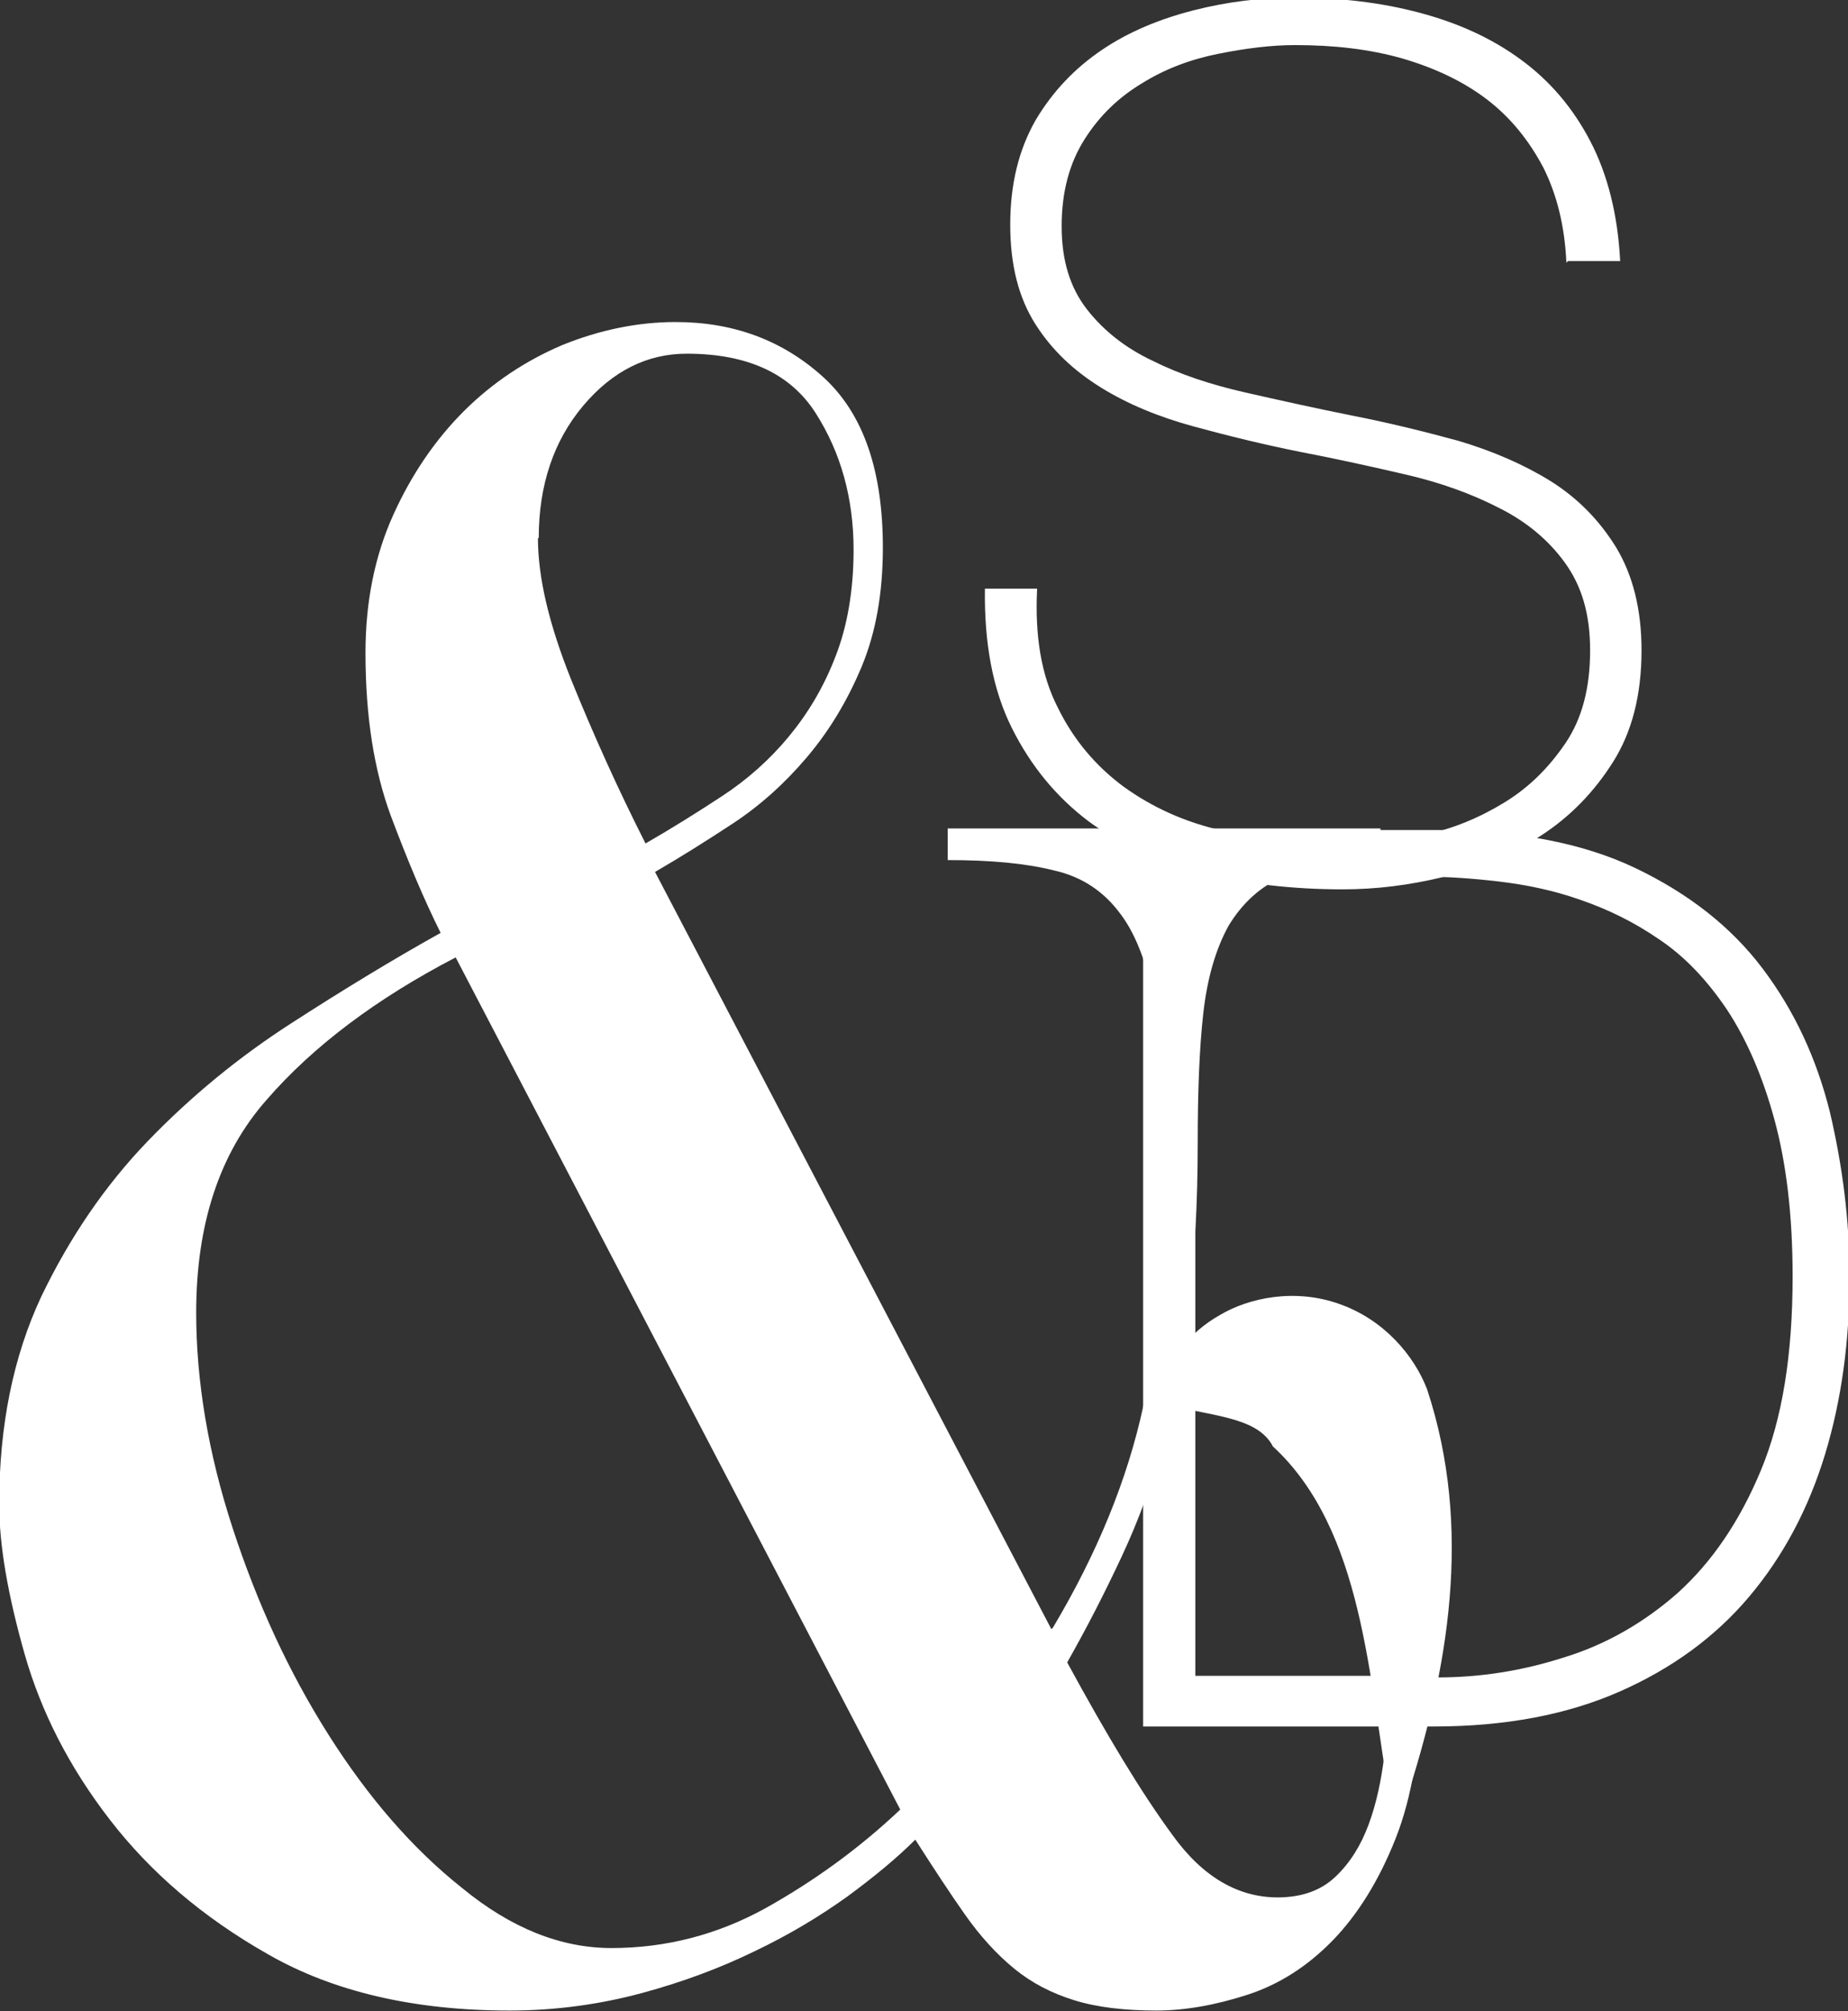 <?xml version="1.0" encoding="UTF-8"?><svg xmlns="http://www.w3.org/2000/svg" viewBox="0 0 23.36 25.42"><rect x="0" y="0" width="23.36" height="25.42" fill="#333333" stroke="none"/><g id="a"/><g id="b"><g id="c"><g><path fill="white" d="M19.8,3.32c-.02-.46-.12-.86-.29-1.2-.18-.34-.41-.63-.71-.86-.3-.23-.66-.4-1.07-.52-.42-.12-.87-.17-1.36-.17-.3,0-.62,.04-.97,.11-.35,.07-.67,.19-.96,.37-.3,.18-.54,.41-.73,.71-.19,.3-.29,.66-.29,1.1s.11,.78,.32,1.05c.21,.27,.49,.49,.83,.65,.34,.17,.73,.3,1.17,.4,.44,.1,.89,.2,1.34,.29,.46,.09,.91,.2,1.35,.32,.44,.13,.83,.3,1.17,.51,.35,.22,.62,.5,.83,.84,.21,.35,.32,.78,.32,1.3,0,.56-.12,1.03-.36,1.41-.24,.38-.54,.69-.91,.93-.37,.24-.77,.41-1.22,.52-.45,.11-.87,.16-1.29,.16-.63,0-1.22-.07-1.77-.2-.55-.14-1.03-.36-1.44-.66-.41-.31-.73-.7-.97-1.18-.24-.48-.35-1.07-.34-1.76h.66c-.03,.59,.05,1.09,.26,1.5,.2,.41,.48,.74,.83,1,.36,.26,.77,.45,1.26,.56s.99,.17,1.52,.17c.32,0,.66-.04,1.03-.12,.37-.08,.7-.22,1.01-.41,.31-.19,.56-.44,.77-.75,.21-.31,.31-.7,.31-1.17s-.11-.82-.32-1.11c-.21-.29-.49-.52-.83-.69-.35-.18-.74-.32-1.17-.42s-.88-.2-1.35-.29c-.45-.09-.9-.2-1.34-.32-.44-.12-.83-.28-1.17-.49-.34-.21-.62-.47-.83-.8-.21-.33-.32-.74-.32-1.26s.11-.95,.32-1.32c.22-.37,.5-.66,.84-.89s.73-.39,1.16-.5c.43-.11,.86-.16,1.28-.16,.56,0,1.08,.06,1.57,.19,.49,.13,.91,.32,1.28,.59,.37,.27,.66,.61,.88,1.03,.22,.42,.35,.93,.38,1.52h-.66Z"/><path fill="white" d="M13.31,20.57c.56-.94,.94-1.87,1.14-2.79s.3-1.84,.3-2.77-.04-1.66-.13-2.2-.24-.97-.45-1.25c-.21-.29-.49-.48-.85-.56-.36-.09-.8-.13-1.34-.13v-.4h5.47v.4c-.5,0-.9,.07-1.21,.2-.31,.13-.54,.35-.71,.63-.16,.29-.27,.66-.32,1.11-.05,.45-.07,.99-.07,1.63,0,.79-.04,1.49-.12,2.1-.08,.61-.18,1.18-.32,1.69-.13,.51-.31,.99-.52,1.44-.21,.45-.44,.9-.69,1.34,.5,.92,.94,1.65,1.33,2.18,.38,.53,.83,.79,1.33,.79,.31,0,.55-.09,.73-.26,.18-.17,.32-.39,.42-.66,.1-.27,.16-.56,.2-.88,.04-.32,.06-.63,.06-.94h.4c0,.81-.11,1.47-.32,2-.21,.53-.48,.96-.79,1.28-.32,.33-.68,.56-1.08,.69-.4,.13-.79,.2-1.15,.2-.4,0-.75-.04-1.04-.13-.29-.09-.54-.22-.76-.4-.22-.18-.43-.41-.62-.68-.19-.27-.4-.59-.63-.95-.23,.23-.52,.47-.86,.72-.35,.25-.73,.48-1.17,.69-.43,.21-.91,.39-1.43,.53-.52,.14-1.08,.22-1.67,.22-1.21,0-2.23-.24-3.05-.71-.83-.47-1.49-1.04-2-1.7-.51-.66-.87-1.36-1.08-2.1-.21-.74-.32-1.37-.32-1.89,0-1,.18-1.87,.53-2.62,.36-.75,.81-1.41,1.35-1.97,.55-.57,1.15-1.06,1.8-1.48,.65-.42,1.29-.81,1.9-1.15-.21-.42-.42-.92-.63-1.48-.21-.57-.32-1.25-.32-2.06,0-.65,.12-1.23,.35-1.74,.23-.51,.53-.95,.89-1.31,.36-.36,.78-.64,1.25-.84,.47-.19,.95-.29,1.43-.29,.73,0,1.35,.23,1.86,.69,.51,.46,.76,1.18,.76,2.16,0,.58-.09,1.08-.27,1.51-.18,.43-.41,.81-.69,1.14-.28,.33-.59,.61-.94,.84-.35,.23-.67,.43-.98,.61l5.01,9.57ZM5.76,12.1c-1,.52-1.8,1.12-2.39,1.8-.6,.68-.89,1.58-.89,2.69,0,.86,.15,1.77,.46,2.72,.31,.95,.71,1.82,1.21,2.61,.5,.79,1.06,1.44,1.69,1.94,.62,.51,1.25,.76,1.89,.76,.69,0,1.34-.17,1.94-.5,.61-.34,1.18-.75,1.71-1.25L5.76,12.1Zm1.04-5.3c0,.5,.14,1.09,.42,1.79,.28,.69,.59,1.38,.94,2.07,.33-.19,.65-.39,.97-.6,.32-.21,.6-.46,.84-.75,.24-.29,.44-.62,.59-1.01,.15-.38,.23-.84,.23-1.35,0-.65-.16-1.23-.48-1.73-.32-.5-.86-.75-1.63-.75-.5,0-.94,.22-1.31,.66-.37,.44-.56,1-.56,1.67Z"/><path fill="white" d="M14.43,10.49h3.71c1.01,0,1.86,.16,2.53,.48,.67,.32,1.21,.74,1.61,1.27,.4,.53,.68,1.13,.85,1.81,.16,.68,.25,1.37,.25,2.09,0,.8-.1,1.55-.31,2.24-.21,.69-.53,1.29-.96,1.8-.43,.51-.98,.91-1.64,1.2-.66,.29-1.44,.44-2.35,.44h-3.67V10.49Zm3.74,10.71c.53,0,1.06-.08,1.59-.25,.53-.16,1.02-.44,1.45-.82,.43-.39,.78-.9,1.05-1.55,.27-.65,.4-1.46,.4-2.45,0-.77-.08-1.43-.23-1.98-.15-.55-.35-1.01-.6-1.39-.25-.37-.53-.67-.86-.89-.32-.22-.65-.38-1-.5-.34-.12-.69-.19-1.03-.23-.34-.04-.65-.06-.93-.06h-2.9v10.1h3.04Z"/><path fill="white" d="M17.57,22.75c-.27-1.51-.33-3.41-1.48-4.47-.2-.39-.83-.38-1.36-.54l-.1-.17c.16-.4,.4-.73,.79-.95,.37-.22,.95-.34,1.51-.14,.57,.2,.95,.66,1.11,1.08,.58,1.76,.27,3.55-.28,5.23l-.2-.02h0Z"/></g></g></g></svg>